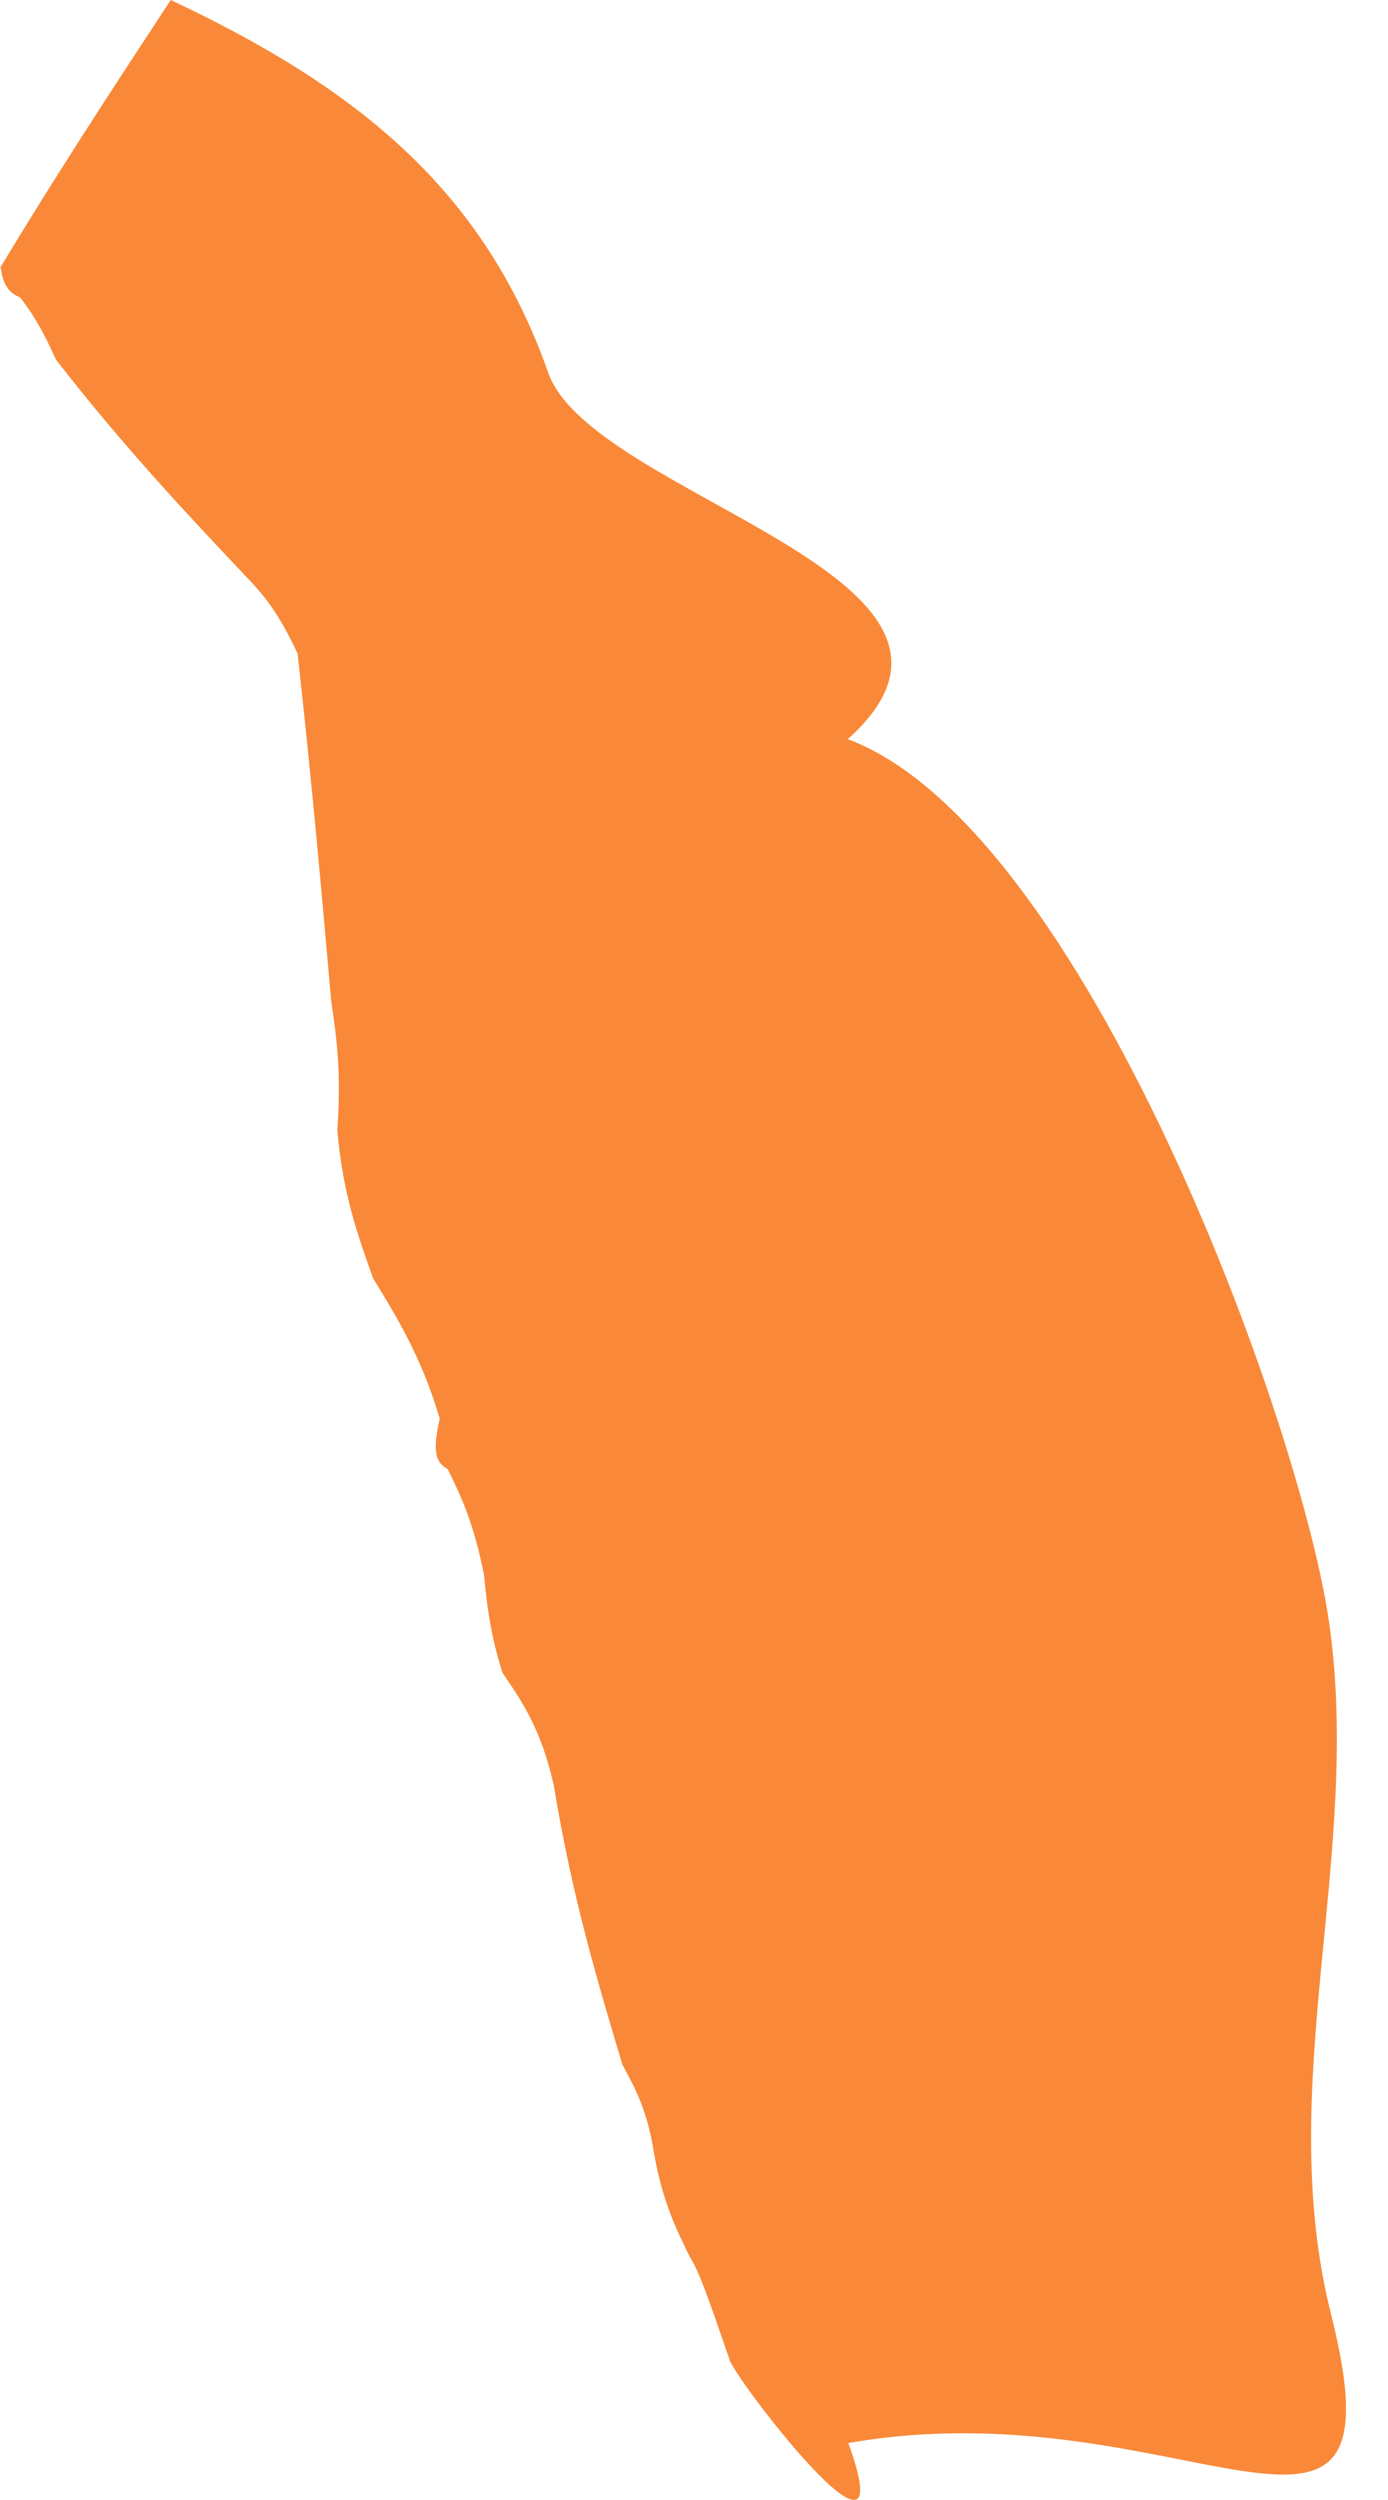 <svg width="5" height="9" viewBox="0 0 5 9" fill="none" xmlns="http://www.w3.org/2000/svg">
<path id="Vector" d="M0 0.965C0.201 0.631 0.401 0.326 0.615 0C1.287 0.316 1.743 0.684 1.975 1.342C2.134 1.791 3.704 2.078 3.054 2.661C3.903 2.977 4.685 5.12 4.788 5.842C4.908 6.682 4.587 7.507 4.795 8.332C5.071 9.428 4.253 8.585 3.056 8.795C3.267 9.378 2.625 8.535 2.627 8.491C2.593 8.397 2.523 8.178 2.486 8.127C2.435 8.024 2.385 7.921 2.355 7.746C2.331 7.594 2.286 7.514 2.242 7.433C2.152 7.131 2.061 6.83 1.995 6.428C1.95 6.226 1.88 6.124 1.81 6.022C1.784 5.936 1.76 5.852 1.744 5.672C1.707 5.483 1.66 5.385 1.613 5.289C1.571 5.265 1.556 5.232 1.584 5.107C1.519 4.887 1.431 4.744 1.344 4.602C1.29 4.45 1.235 4.301 1.215 4.068C1.23 3.859 1.212 3.73 1.193 3.603C1.159 3.217 1.125 2.83 1.072 2.353C1.002 2.203 0.951 2.145 0.899 2.089C0.675 1.852 0.45 1.614 0.201 1.294C0.143 1.164 0.107 1.117 0.073 1.071C0.036 1.056 0.011 1.03 0.003 0.965M0.766 0.636C0.788 0.64 0.809 0.644 0.831 0.648C0.805 0.66 0.792 0.648 0.766 0.636Z" fill="#F98938"/>
</svg>
